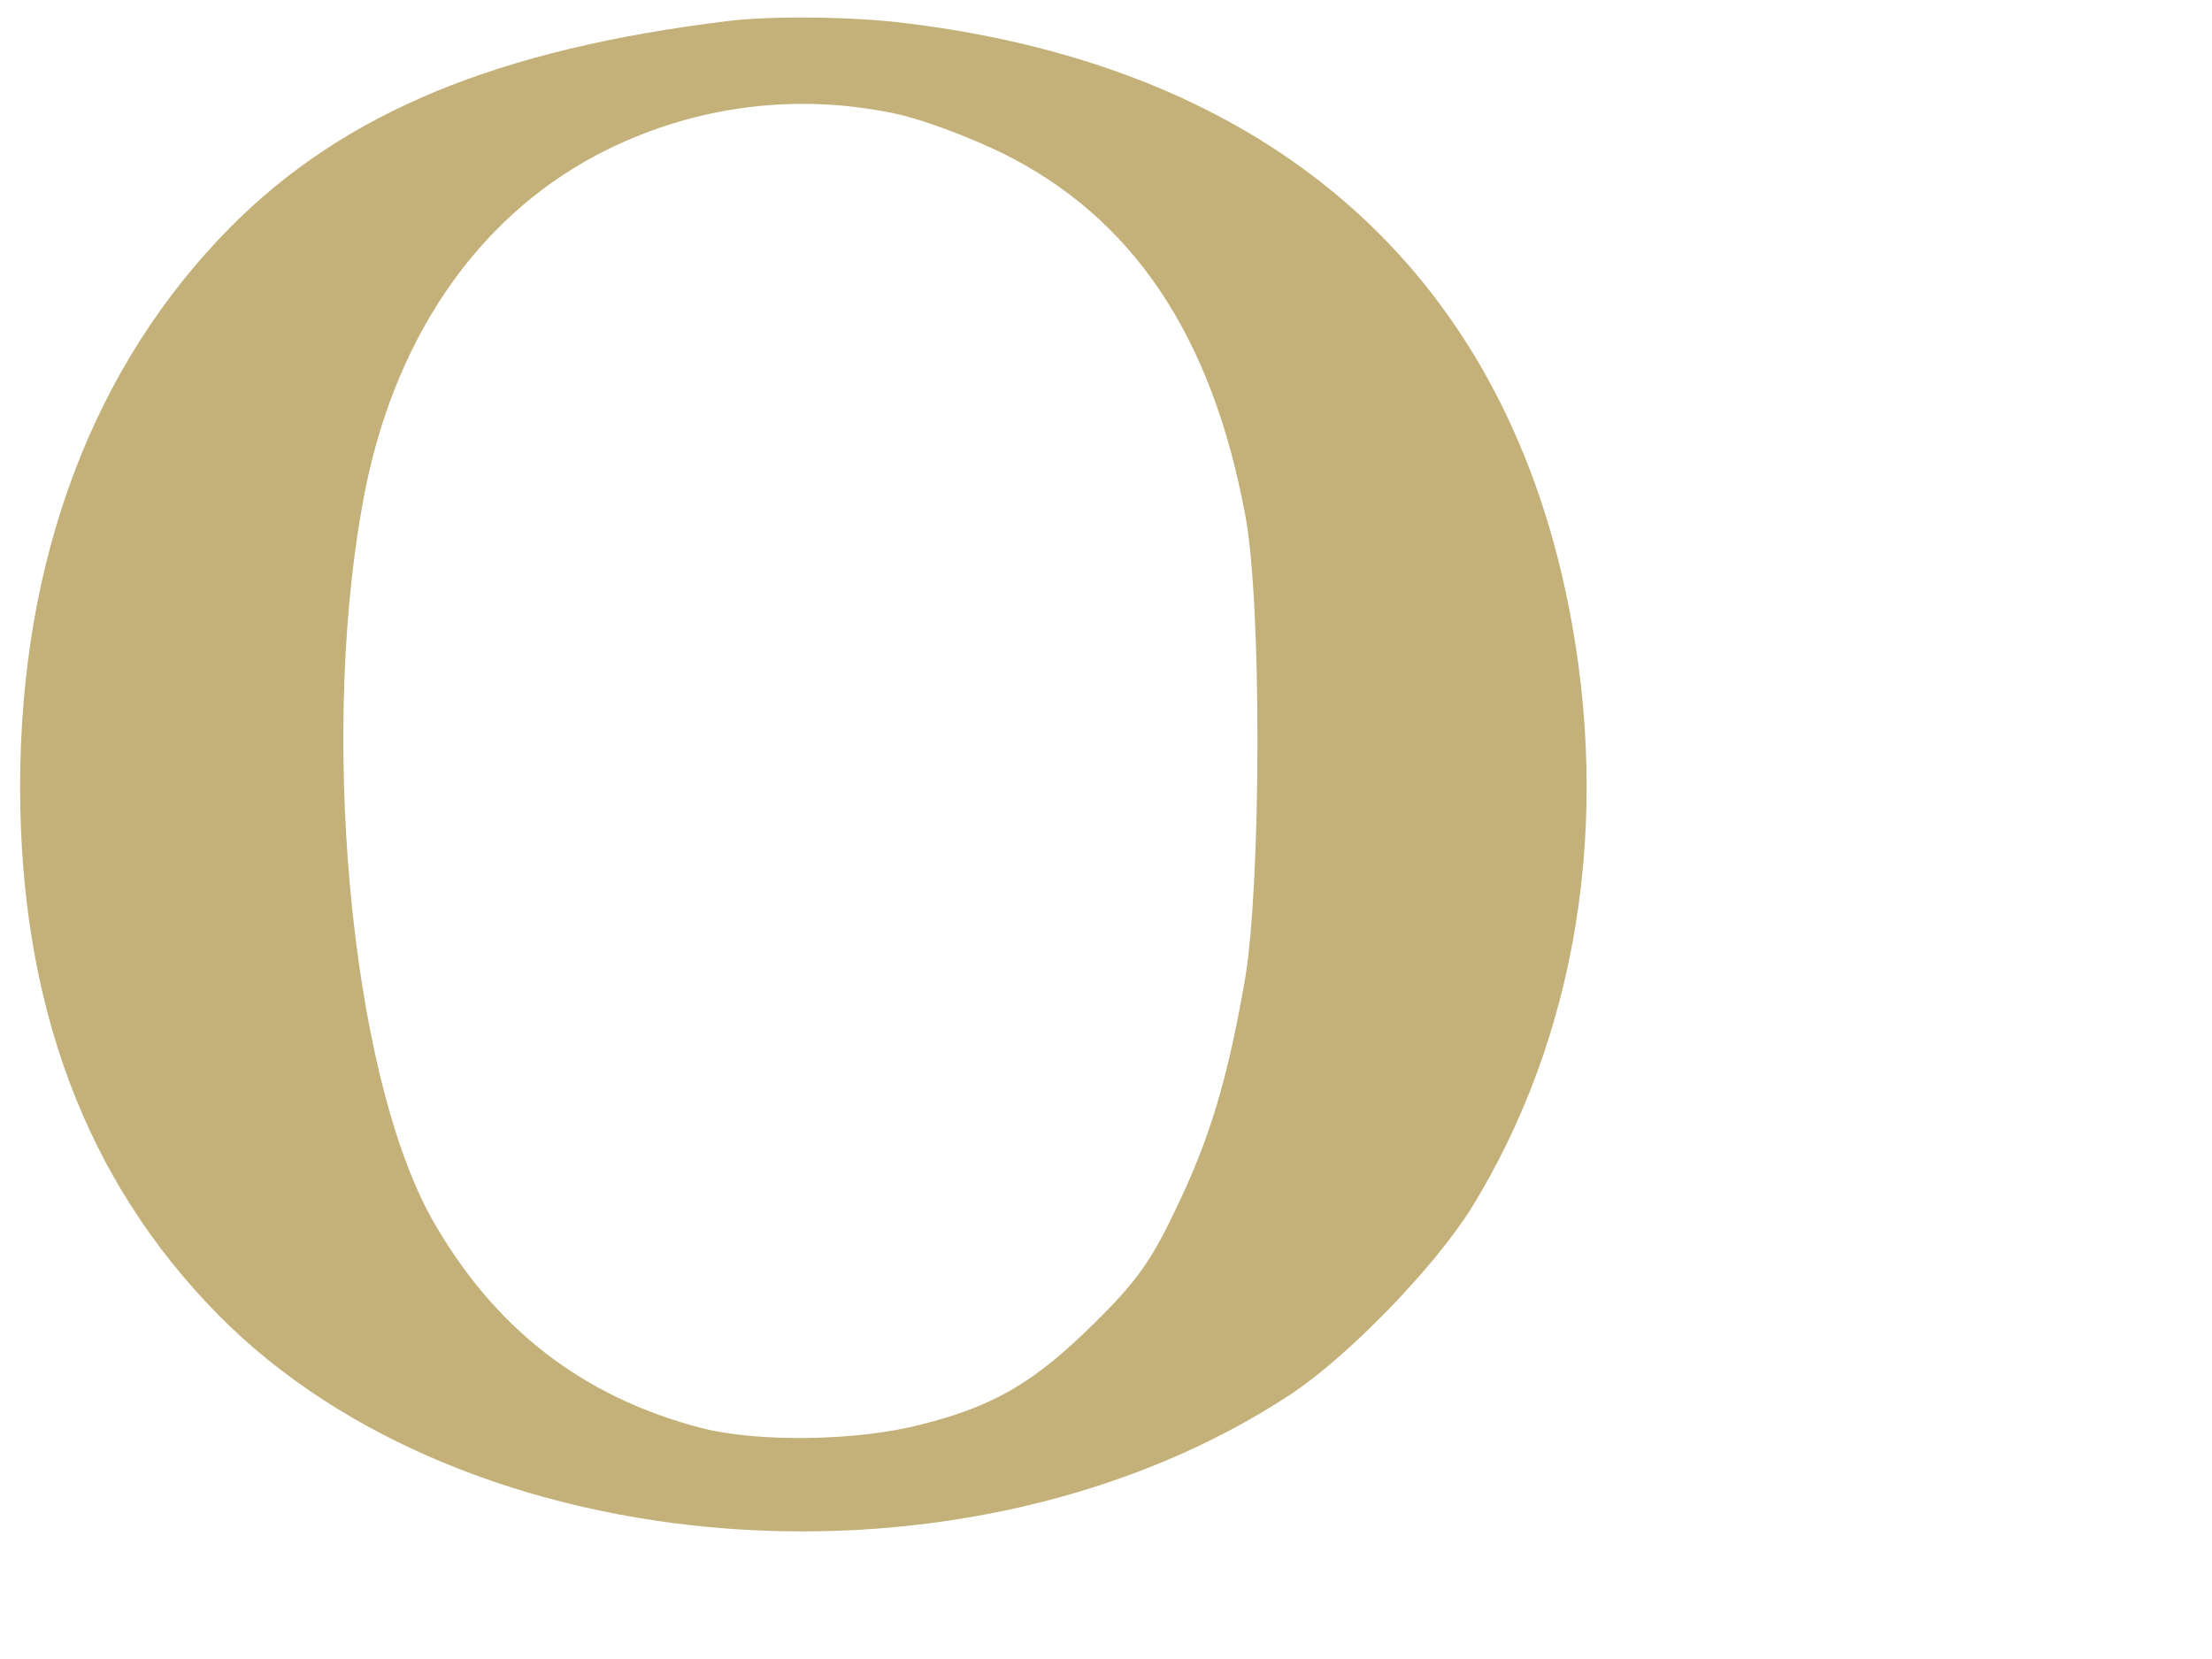 <?xml version="1.0"?><svg width="640" height="480" xmlns="http://www.w3.org/2000/svg" preserveAspectRatio="xMidYMid meet">
 <g>
  <title>Layer 1</title>
  <g fill="#000000" transform="translate(0,449) scale(0.194,-0.194) ">
   <path fill="#c4b179" d="m1085,2283c-343,-42 -571,-136 -741,-307c-205,-207 -314,-495 -314,-835c0,-325 98,-587 295,-787c372,-378 1122,-434 1600,-119c86,57 213,188 269,277c158,256 210,576 145,901c-100,499 -445,801 -989,867c-81,10 -201,11 -265,3zm250,-138c39,-8 111,-35 160,-59c194,-96 312,-271 362,-539c25,-129 24,-548 0,-692c-26,-150 -53,-240 -104,-345c-37,-78 -60,-109 -122,-170c-88,-87 -149,-123 -257,-150c-95,-25 -245,-27 -329,-5c-176,46 -308,148 -400,310c-124,220 -171,741 -99,1095c48,232 175,410 359,501c134,66 283,85 430,54z"/>
  </g>
 </g>
</svg>